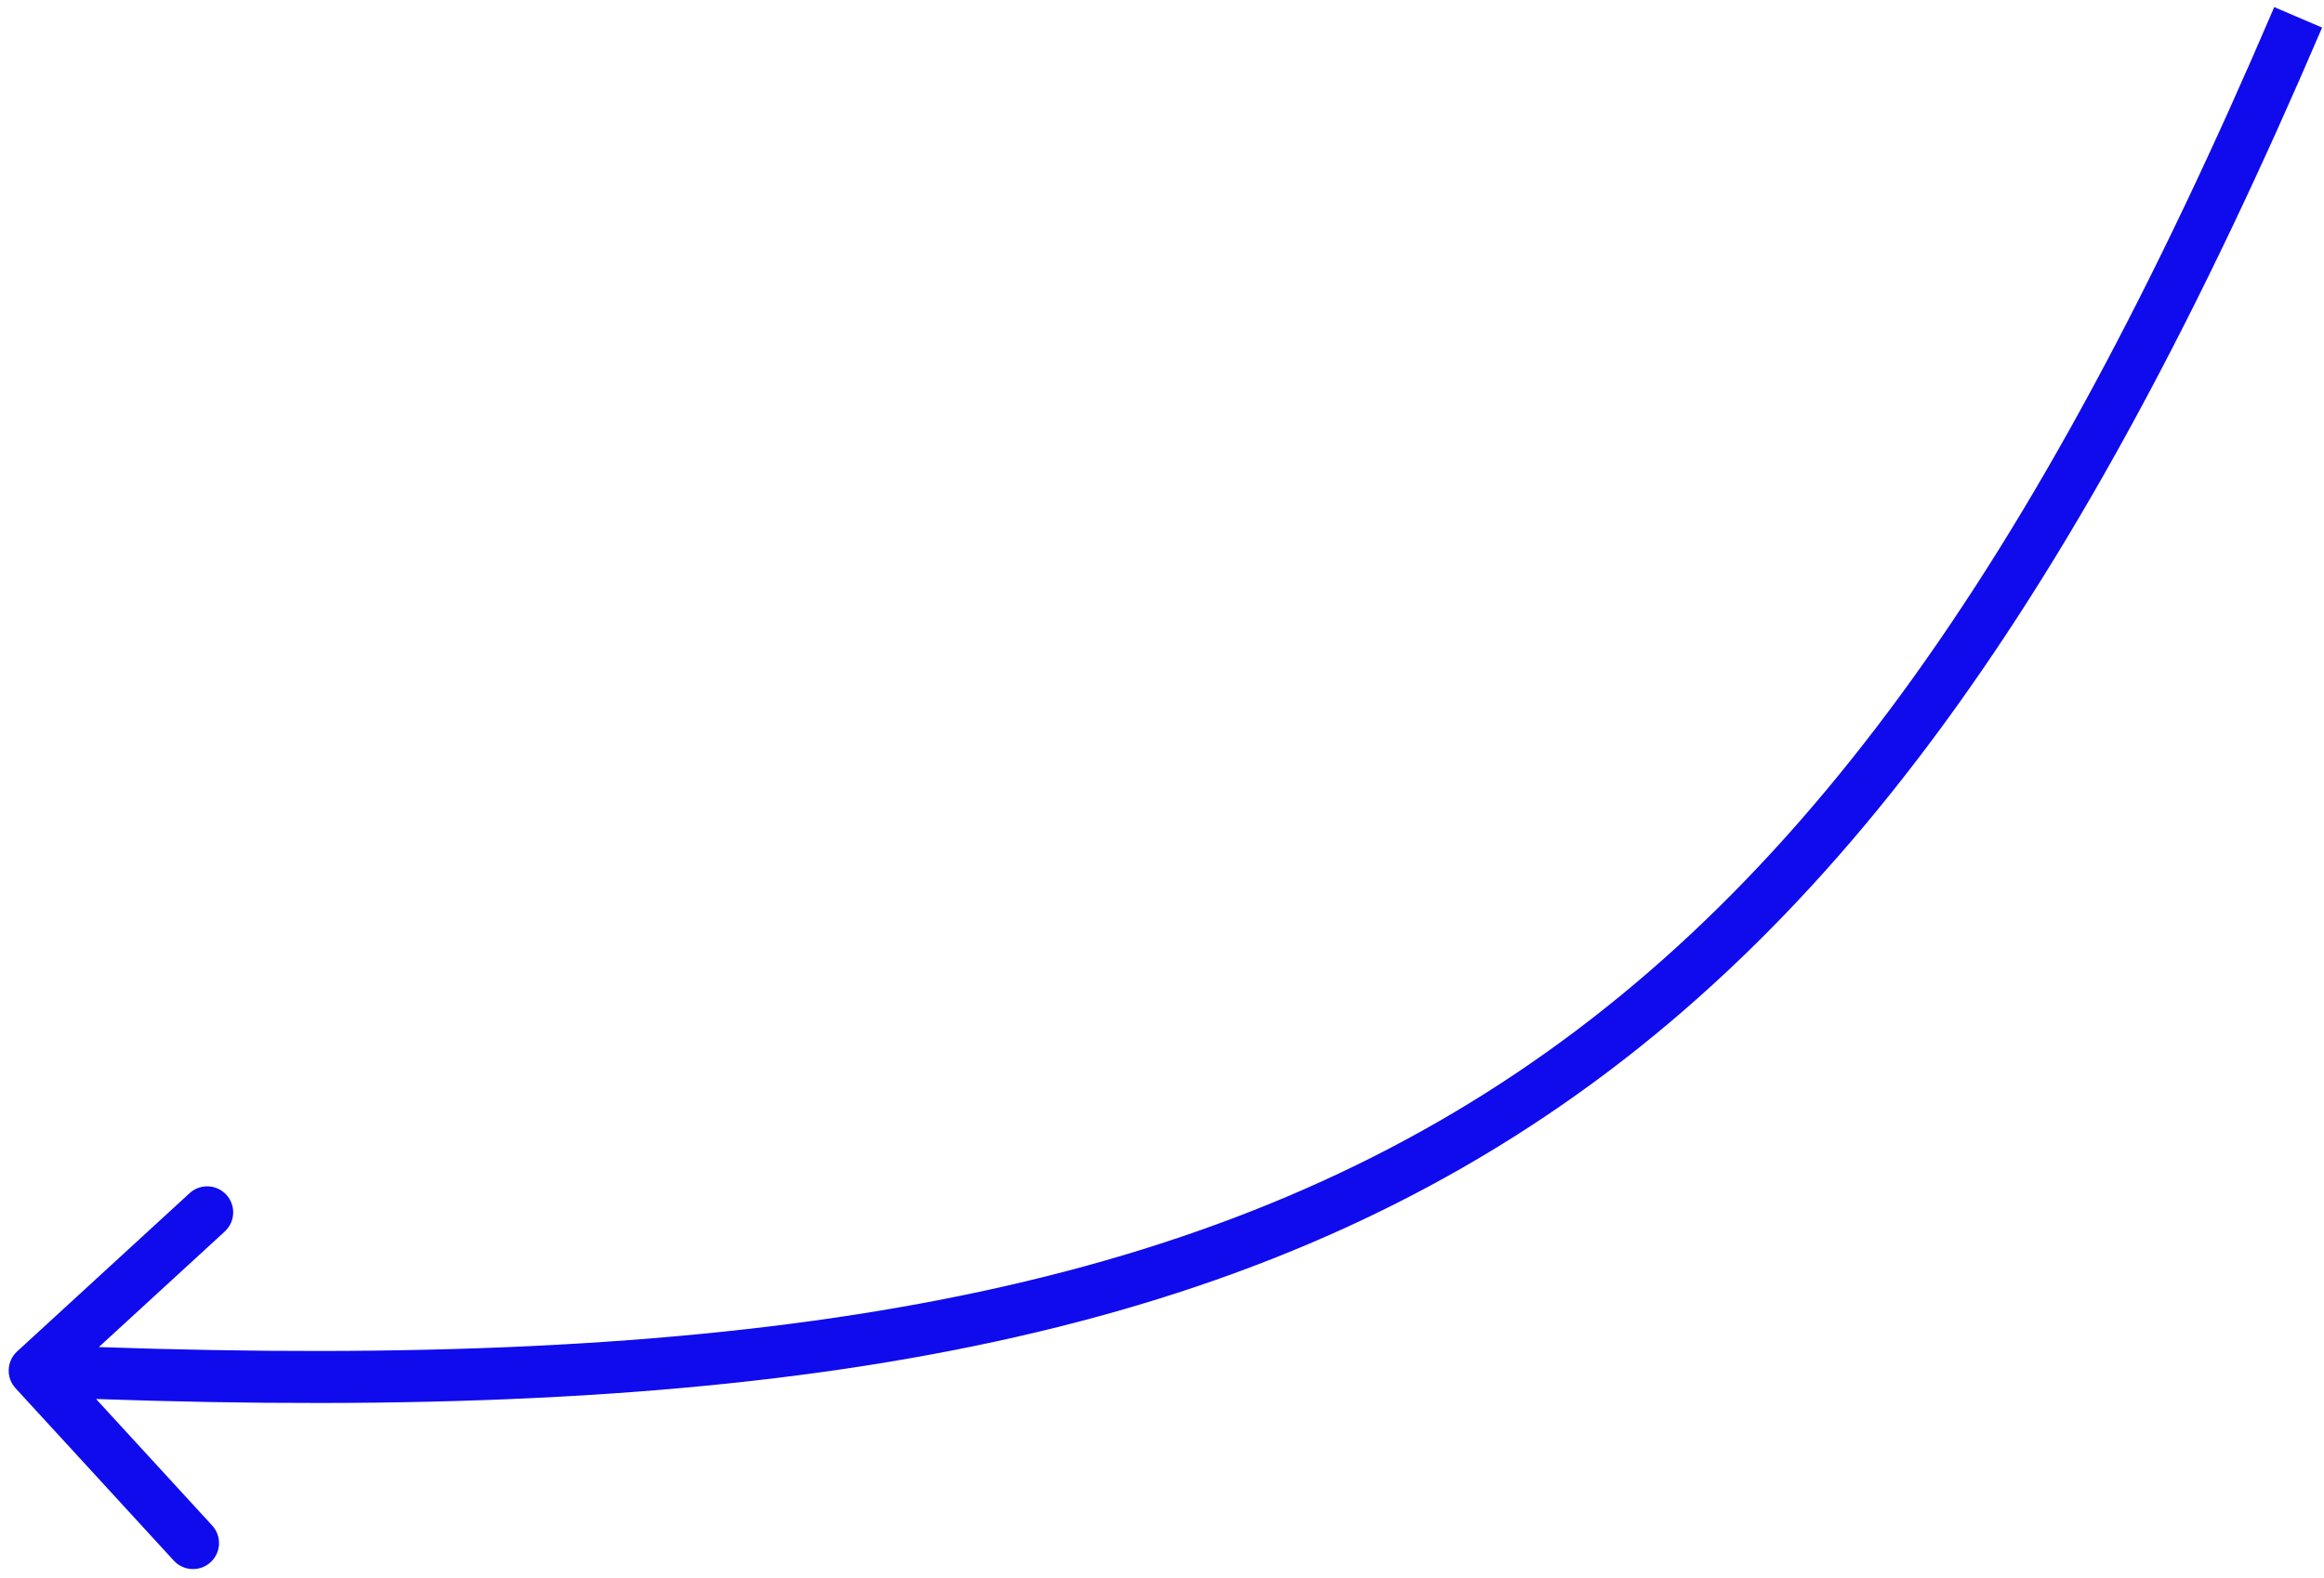 <?xml version="1.0" encoding="UTF-8"?> <svg xmlns="http://www.w3.org/2000/svg" width="134" height="91" viewBox="0 0 134 91" fill="none"> <path d="M0.986 77.947C0.376 78.507 0.335 79.456 0.895 80.066L10.023 90.012C10.583 90.622 11.532 90.663 12.143 90.103C12.753 89.543 12.794 88.594 12.233 87.984L4.12 79.142L12.96 71.028C13.571 70.468 13.611 69.519 13.051 68.909C12.491 68.299 11.542 68.258 10.932 68.818L0.986 77.947ZM131.131 0.41C117.352 32.615 103.37 52.564 83.852 64.153C64.311 75.756 38.964 79.135 2.064 77.553L1.936 80.55C38.98 82.139 65.065 78.797 85.383 66.733C105.723 54.656 120.024 33.995 133.89 1.59L131.131 0.41Z" fill="#0F0BED"></path> </svg> 